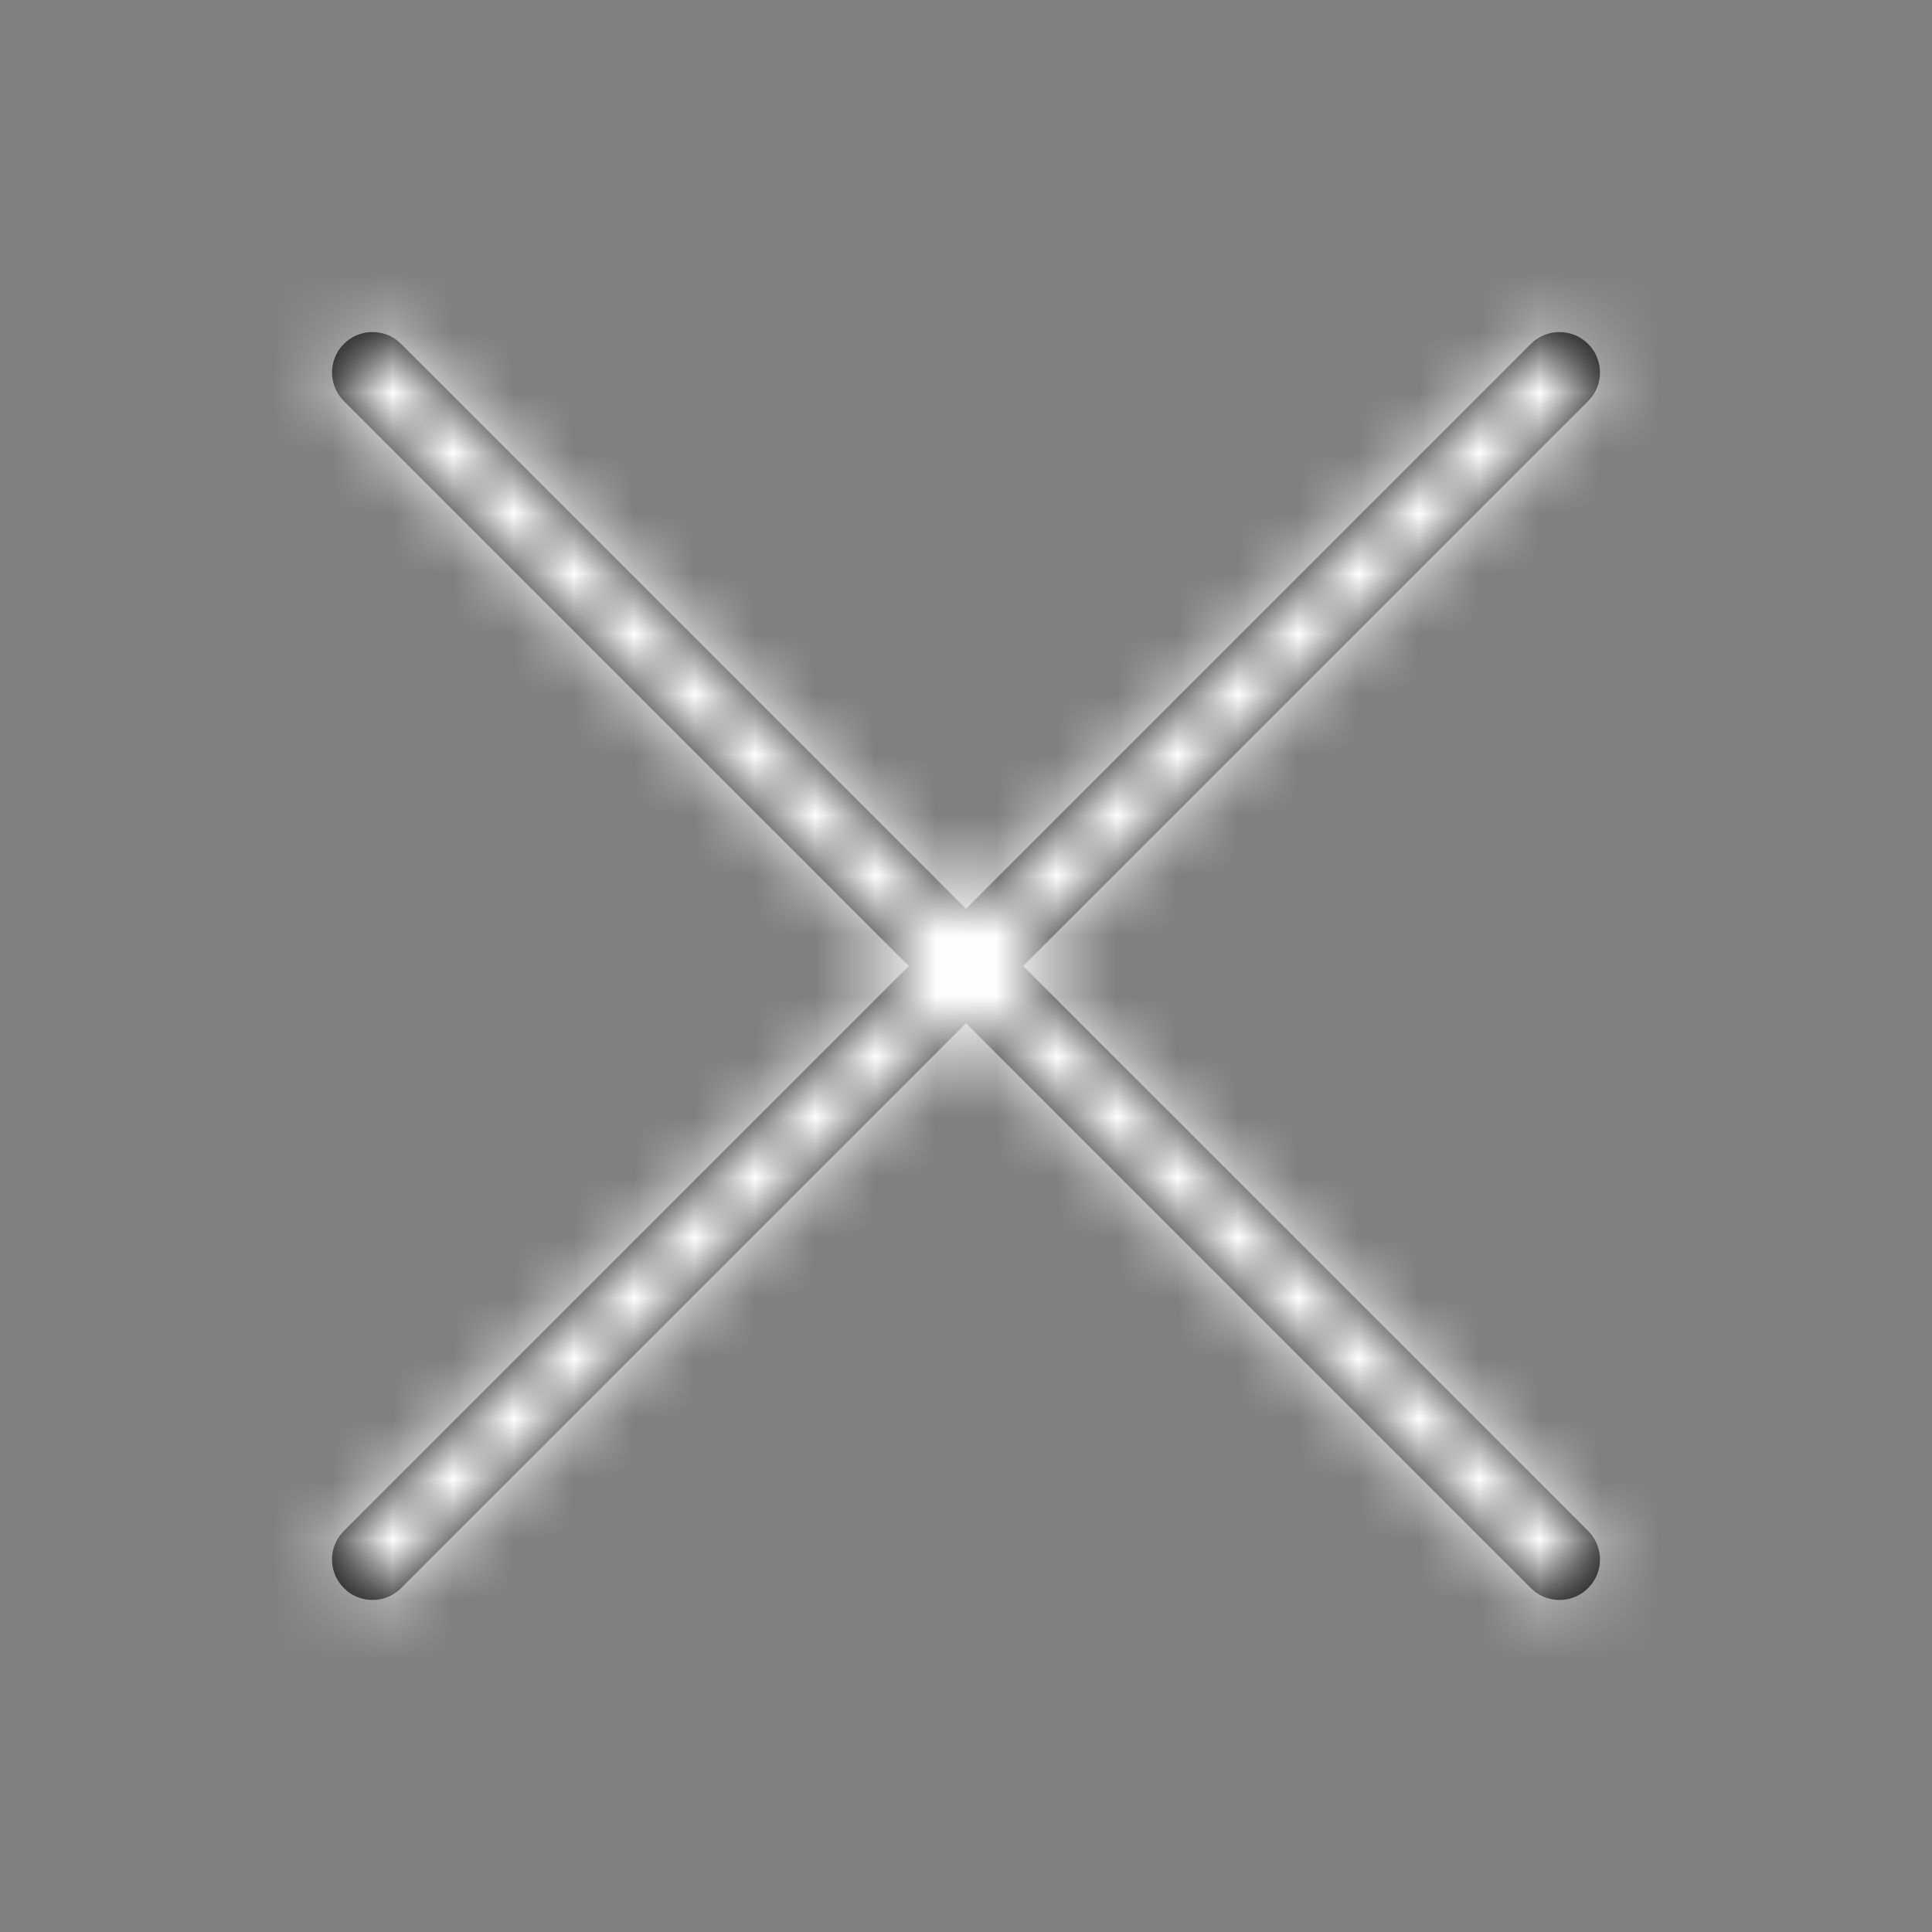 <svg xmlns="http://www.w3.org/2000/svg" xmlns:xlink="http://www.w3.org/1999/xlink" width="32" height="32" viewBox="0 0 32 32">
    <rect x="0" y="0" width="32" height="32" fill="#808080" stroke="none"/>
    <defs>
        <path id="prefix__a" d="M.696.696c.238-.238.61-.26.873-.065l.075.065L11 10.052 20.356.696c.24-.24.616-.26.88-.06l.068.06c.238.238.26.61.065.873l-.065.075L11.947 11l9.357 9.356c.24.24.26.616.06.88l-.06.068c-.238.238-.61.26-.873.065l-.075-.065L11 11.948l-9.356 9.356c-.24.24-.616.26-.88.06l-.068-.06c-.238-.238-.26-.61-.065-.873l.065-.075L10.052 11 .696 1.644c-.24-.24-.26-.616-.06-.88l.06-.068z"/>
    </defs>
    <g fill="none" fill-rule="evenodd" transform="translate(5 5)">
        <mask id="prefix__b" fill="#fff">
            <use xlink:href="#prefix__a"/>
        </mask>
        <use fill="#000" fill-rule="nonzero" xlink:href="#prefix__a"/>
        <g fill="#FFF" fill-rule="nonzero" mask="url(#prefix__b)">
            <path d="M0 0H52V52H0z" transform="translate(-5 -5)"/>
        </g>
    </g>
</svg>
